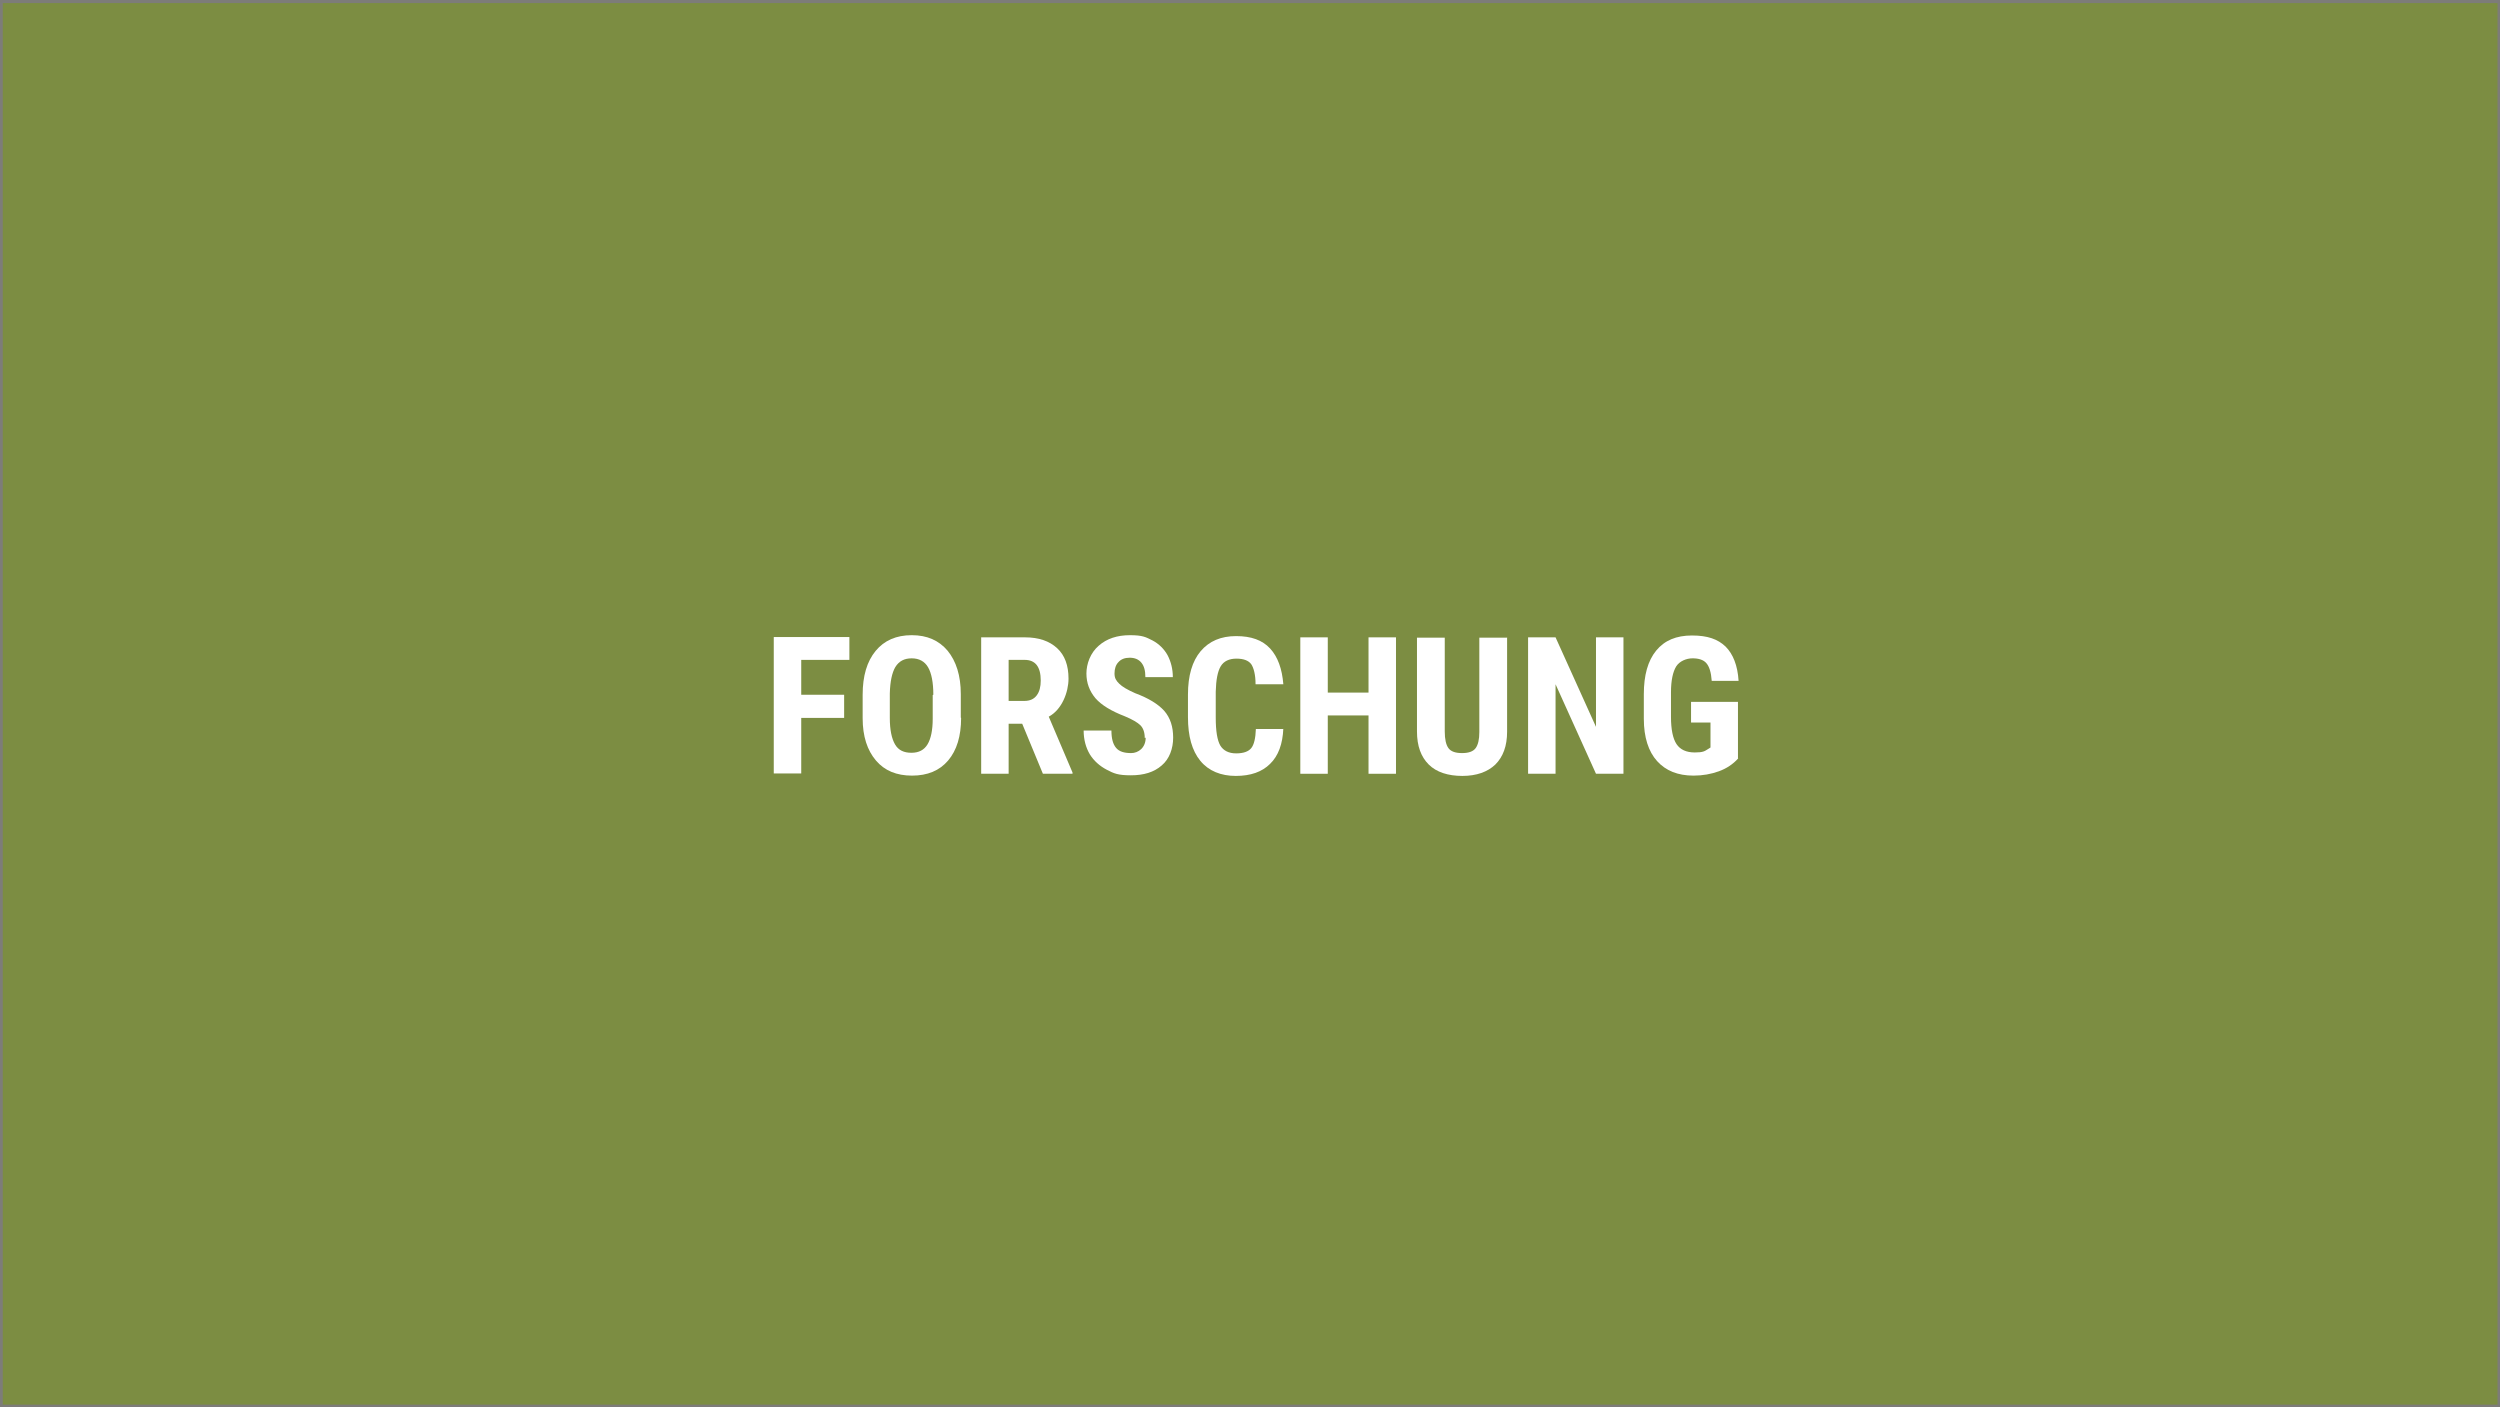<?xml version="1.0" encoding="UTF-8"?>
<svg xmlns="http://www.w3.org/2000/svg" id="Ebene_1" data-name="Ebene 1" version="1.1" viewBox="0 0 810 456">
  <rect x="0" y="0" width="810" height="456" fill="#333333" stroke="none"/>
  <defs>
    <style>
      .cls-1 {
        fill: none;
      }

      .cls-1, .cls-2 {
        stroke: #7d7c79;
        stroke-miterlimit: 10;
      }

      .cls-3 {
        fill: #fff;
        stroke-width: 0px;
      }

      .cls-2 {
        fill: #7c8d42;
      }
    </style>
  </defs>
  <line class="cls-1" x1="0" y1=".5" x2="810.1" y2=".5"></line>
  <line class="cls-1" x1=".5" y1="456" x2=".5"></line>
  <line class="cls-1" x1="810.2" y1="455.5" x2=".2" y2="455.5"></line>
  <line class="cls-1" x1="809.5" y1=".7" x2="809.5" y2="456.7"></line>
  <rect class="cls-2" x=".4" y=".5" width="809.3" height="455.1"></rect>
  <g>
    <path class="cls-3" d="M273.5,232.6h-13.9v18h-8.9v-44.2h24.5v7.4h-15.6v11.3h13.9v7.4Z"></path>
    <path class="cls-3" d="M311.4,232.6c0,5.9-1.4,10.5-4.2,13.8-2.8,3.3-6.7,4.9-11.7,4.9s-8.9-1.6-11.7-4.9c-2.8-3.3-4.3-7.8-4.3-13.7v-7.6c0-6.1,1.4-10.8,4.2-14.2,2.8-3.4,6.7-5.1,11.7-5.1s8.8,1.7,11.6,5c2.8,3.4,4.3,8.1,4.3,14.1v7.6ZM302.4,225.1c0-4-.6-7-1.7-8.9-1.1-1.9-2.9-2.9-5.3-2.9s-4.1.9-5.3,2.8c-1.1,1.9-1.7,4.7-1.8,8.6v7.9c0,3.9.6,6.7,1.7,8.6s2.9,2.7,5.3,2.7,4.1-.9,5.2-2.7c1.1-1.8,1.7-4.6,1.7-8.3v-7.7Z"></path>
    <path class="cls-3" d="M331.2,234.5h-4.4v16.2h-8.9v-44.2h14.2c4.5,0,7.9,1.2,10.4,3.5s3.7,5.6,3.7,9.9-2.1,10-6.4,12.3l7.7,18.1v.4h-9.6l-6.7-16.2ZM326.8,227.1h5.1c1.8,0,3.1-.6,4-1.8.9-1.2,1.3-2.8,1.3-4.8,0-4.4-1.7-6.7-5.2-6.7h-5.2v13.2Z"></path>
    <path class="cls-3" d="M370.9,239.1c0-1.8-.5-3.2-1.4-4.1-.9-.9-2.6-1.9-5-2.9-4.4-1.7-7.6-3.6-9.6-5.9-1.9-2.3-2.9-4.9-2.9-8s1.3-6.7,4-9c2.6-2.3,6-3.4,10.1-3.4s5.1.6,7.3,1.7c2.1,1.1,3.8,2.8,4.9,4.8,1.1,2.1,1.7,4.5,1.7,7.1h-8.9c0-2.1-.4-3.6-1.3-4.7-.9-1.1-2.2-1.6-3.8-1.6s-2.8.5-3.6,1.4c-.9.9-1.3,2.2-1.3,3.7s.5,2.3,1.5,3.3c1,1,2.7,2,5.2,3.1,4.3,1.6,7.4,3.5,9.4,5.7,2,2.3,2.9,5.2,2.9,8.7s-1.2,6.9-3.7,9c-2.5,2.2-5.8,3.2-10,3.2s-5.5-.6-7.8-1.8c-2.3-1.2-4.2-2.9-5.5-5-1.3-2.2-2-4.8-2-7.7h9c0,2.6.5,4.4,1.5,5.6,1,1.2,2.6,1.7,4.9,1.7s4.7-1.7,4.7-5Z"></path>
    <path class="cls-3" d="M415.8,236c-.2,5-1.6,8.9-4.3,11.5-2.6,2.6-6.3,3.9-11.1,3.9s-8.8-1.6-11.5-4.9c-2.7-3.3-4-8-4-14.1v-7.4c0-6.1,1.4-10.8,4.1-14,2.8-3.3,6.6-4.9,11.5-4.9s8.5,1.3,11,4,3.9,6.6,4.3,11.6h-9c0-3.1-.6-5.3-1.4-6.5-.9-1.2-2.5-1.8-4.8-1.8s-4.1.8-5.1,2.5c-1,1.7-1.5,4.4-1.6,8.2v8.4c0,4.4.5,7.4,1.5,9.1,1,1.6,2.7,2.5,5.1,2.5s4-.6,4.9-1.7c.9-1.1,1.4-3.2,1.5-6.2h8.9Z"></path>
    <path class="cls-3" d="M452.3,250.7h-8.9v-18.9h-13.2v18.9h-8.9v-44.2h8.9v17.9h13.2v-17.9h8.9v44.2Z"></path>
    <path class="cls-3" d="M488.3,206.5v30.6c0,4.6-1.3,8.1-3.8,10.6-2.5,2.4-6.1,3.7-10.7,3.7s-8.4-1.2-10.9-3.7c-2.5-2.5-3.8-6-3.8-10.7v-30.4h9v30.4c0,2.5.4,4.3,1.2,5.4.8,1.1,2.3,1.6,4.4,1.6s3.6-.5,4.4-1.6c.8-1.1,1.2-2.8,1.2-5.2v-30.6h8.9Z"></path>
    <path class="cls-3" d="M526,250.7h-8.9l-13.1-29v29h-8.9v-44.2h8.9l13.1,29v-29h8.9v44.2Z"></path>
    <path class="cls-3" d="M563.2,245.7c-1.7,1.9-3.8,3.3-6.3,4.2-2.5.9-5.2,1.4-8.2,1.4-5.1,0-9-1.6-11.8-4.7-2.8-3.1-4.3-7.7-4.3-13.7v-8c0-6.1,1.3-10.8,4-14.1,2.7-3.3,6.5-4.9,11.6-4.9s8.4,1.2,10.9,3.6c2.4,2.4,3.9,6.1,4.2,11.1h-8.7c-.2-2.8-.8-4.7-1.8-5.8-.9-1-2.4-1.5-4.4-1.5s-4.2.9-5.3,2.6c-1.1,1.8-1.7,4.6-1.7,8.4v8c0,4,.6,7,1.8,8.8,1.2,1.8,3.2,2.7,5.9,2.7s3.2-.4,4.3-1.1l.8-.5v-8.1h-6.3v-6.7h15.2v18.3Z"></path>
  </g>
</svg>
